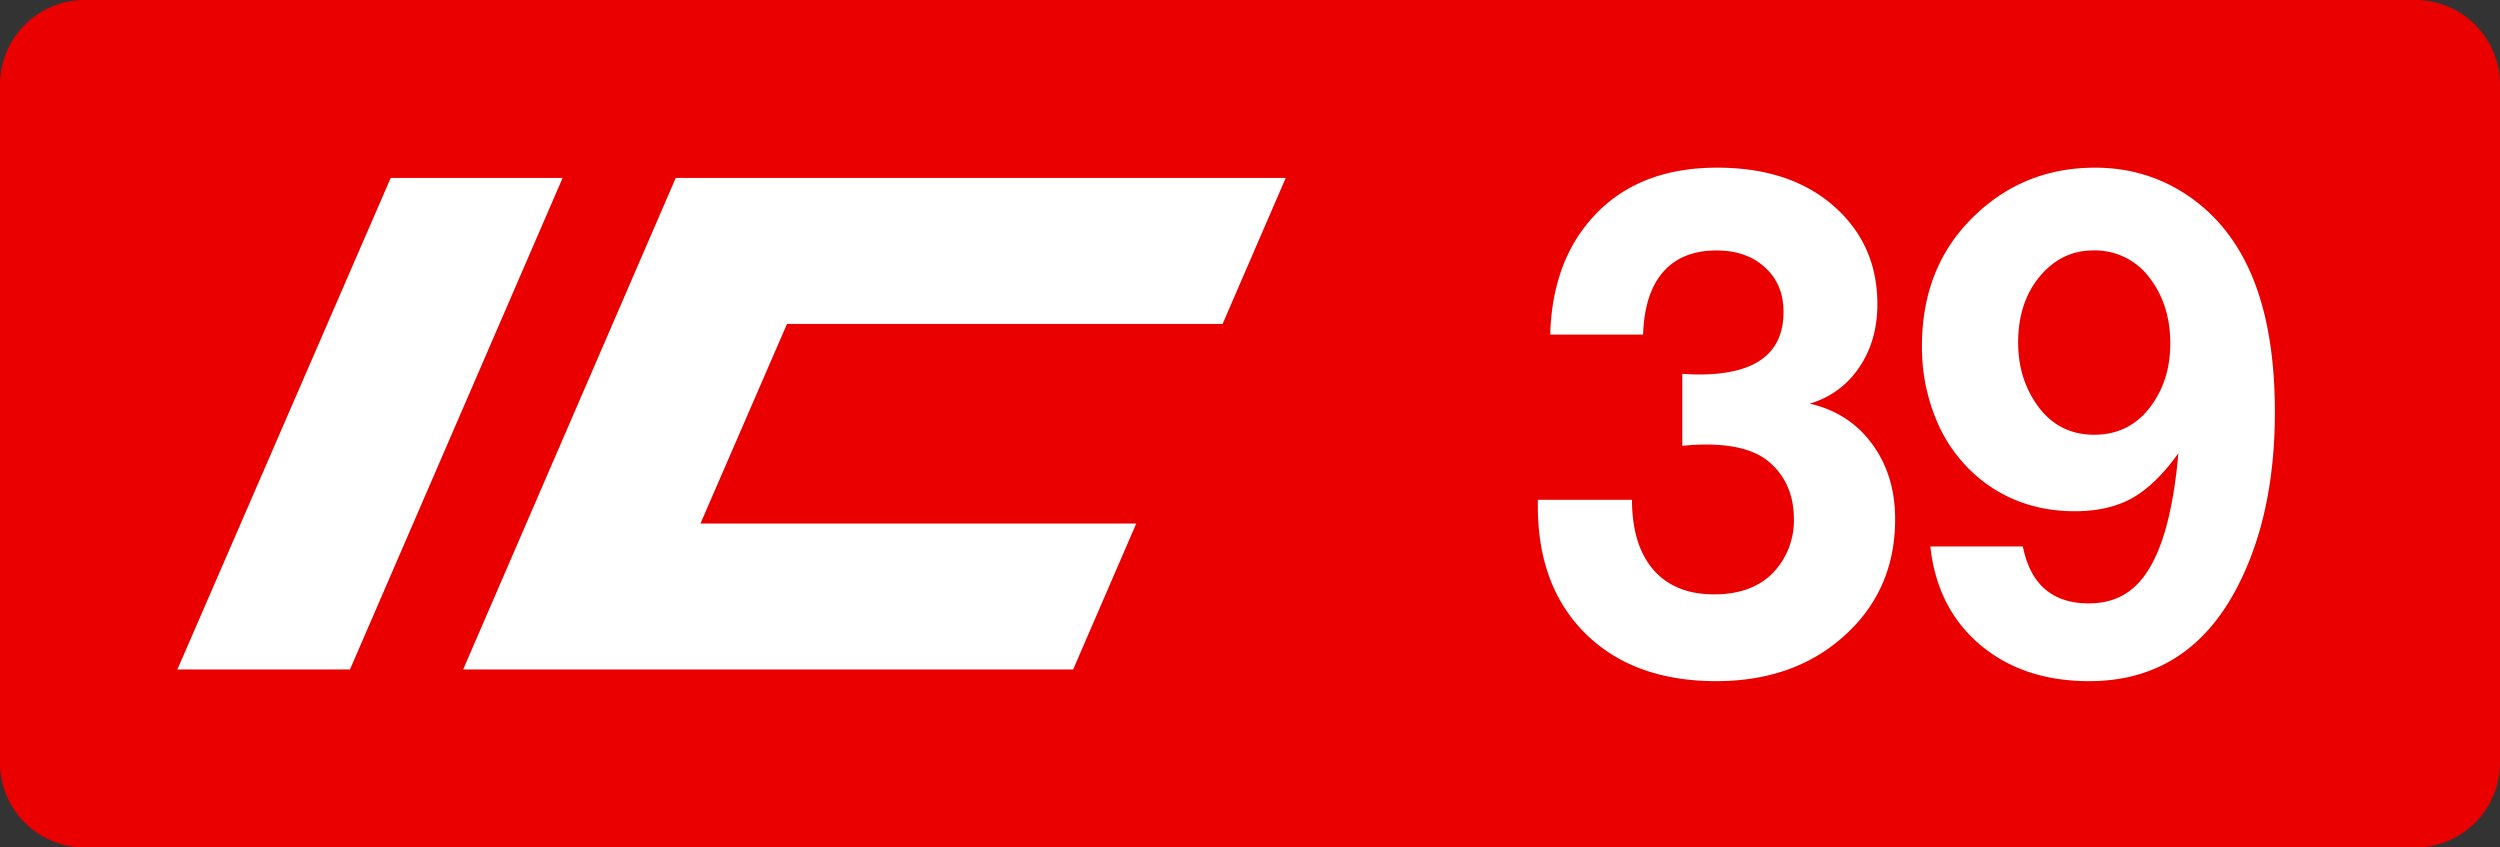 <svg class="color-immutable" width="59" height="20" viewBox="0 0 59 20" fill="none" xmlns="http://www.w3.org/2000/svg"><rect x="0" y="0" width="59" height="20" fill="#333333" stroke="none"/><g clip-path="url(#a)"><path fill-rule="evenodd" clip-rule="evenodd" d="M2 0a2 2 0 0 0-2 2v16a2 2 0 0 0 2 2h55a2 2 0 0 0 2-2V2a2 2 0 0 0-2-2H2Z" fill="#EB0000"/><path d="M9.22 4.2h4.057L8.259 15.8H4.186L9.22 4.2ZM15.948 4.2h14.395l-1.49 3.445h-10.28l-2.042 4.71h10.285l-1.49 3.445H10.93l5.017-11.6ZM36.585 7.896c.027-.949.261-1.745.704-2.389.718-1.033 1.796-1.55 3.236-1.55 1.107 0 2 .282 2.681.846.733.612 1.1 1.403 1.1 2.373 0 .58-.145 1.082-.435 1.503a2.1 2.1 0 0 1-1.163.847c.622.142 1.113.459 1.471.949.364.49.546 1.084.546 1.78 0 1.144-.422 2.08-1.266 2.808-.78.675-1.766 1.012-2.958 1.012-1.292 0-2.318-.371-3.077-1.115-.754-.744-1.131-1.748-1.131-3.014v-.15h2.222c0 .712.17 1.263.507 1.653.337.385.814.578 1.431.578.617 0 1.092-.182 1.424-.546a1.78 1.78 0 0 0 .459-1.226c0-.57-.195-1.02-.585-1.353-.322-.274-.818-.411-1.487-.411-.19 0-.378.01-.562.032V8.822c.137.01.269.016.395.016 1.33 0 1.994-.493 1.994-1.48 0-.432-.145-.78-.435-1.044-.29-.269-.673-.403-1.147-.403-.543 0-.963.169-1.258.506-.295.338-.453.83-.474 1.48h-2.192ZM45.556 12.896h2.183c.179.896.698 1.344 1.558 1.344.485 0 .878-.163 1.179-.49.305-.332.54-.847.704-1.543.105-.443.181-.946.229-1.51-.353.495-.717.849-1.092 1.06-.369.205-.82.308-1.352.308-.85 0-1.588-.248-2.215-.744a3.542 3.542 0 0 1-1.028-1.352 4.444 4.444 0 0 1-.364-1.804c0-1.302.445-2.357 1.337-3.164.764-.696 1.682-1.044 2.752-1.044.66 0 1.268.148 1.828.443a3.961 3.961 0 0 1 1.407 1.258c.67.965 1.005 2.32 1.005 4.066 0 1.613-.295 2.99-.886 4.129-.77 1.482-1.935 2.222-3.496 2.222-1.039 0-1.899-.287-2.579-.862-.675-.575-1.065-1.347-1.17-2.317ZM49.4 5.91c-.496 0-.915.203-1.258.609-.343.411-.514.933-.514 1.566 0 .512.124.965.372 1.36.337.544.812.815 1.423.815.554 0 .997-.221 1.33-.664.31-.417.466-.912.466-1.487 0-.607-.16-1.12-.482-1.543a1.606 1.606 0 0 0-1.337-.656Z" fill="#fff"/></g><defs><clipPath id="a"><path fill="#fff" d="M0 0h59v20H0z"/></clipPath></defs></svg>